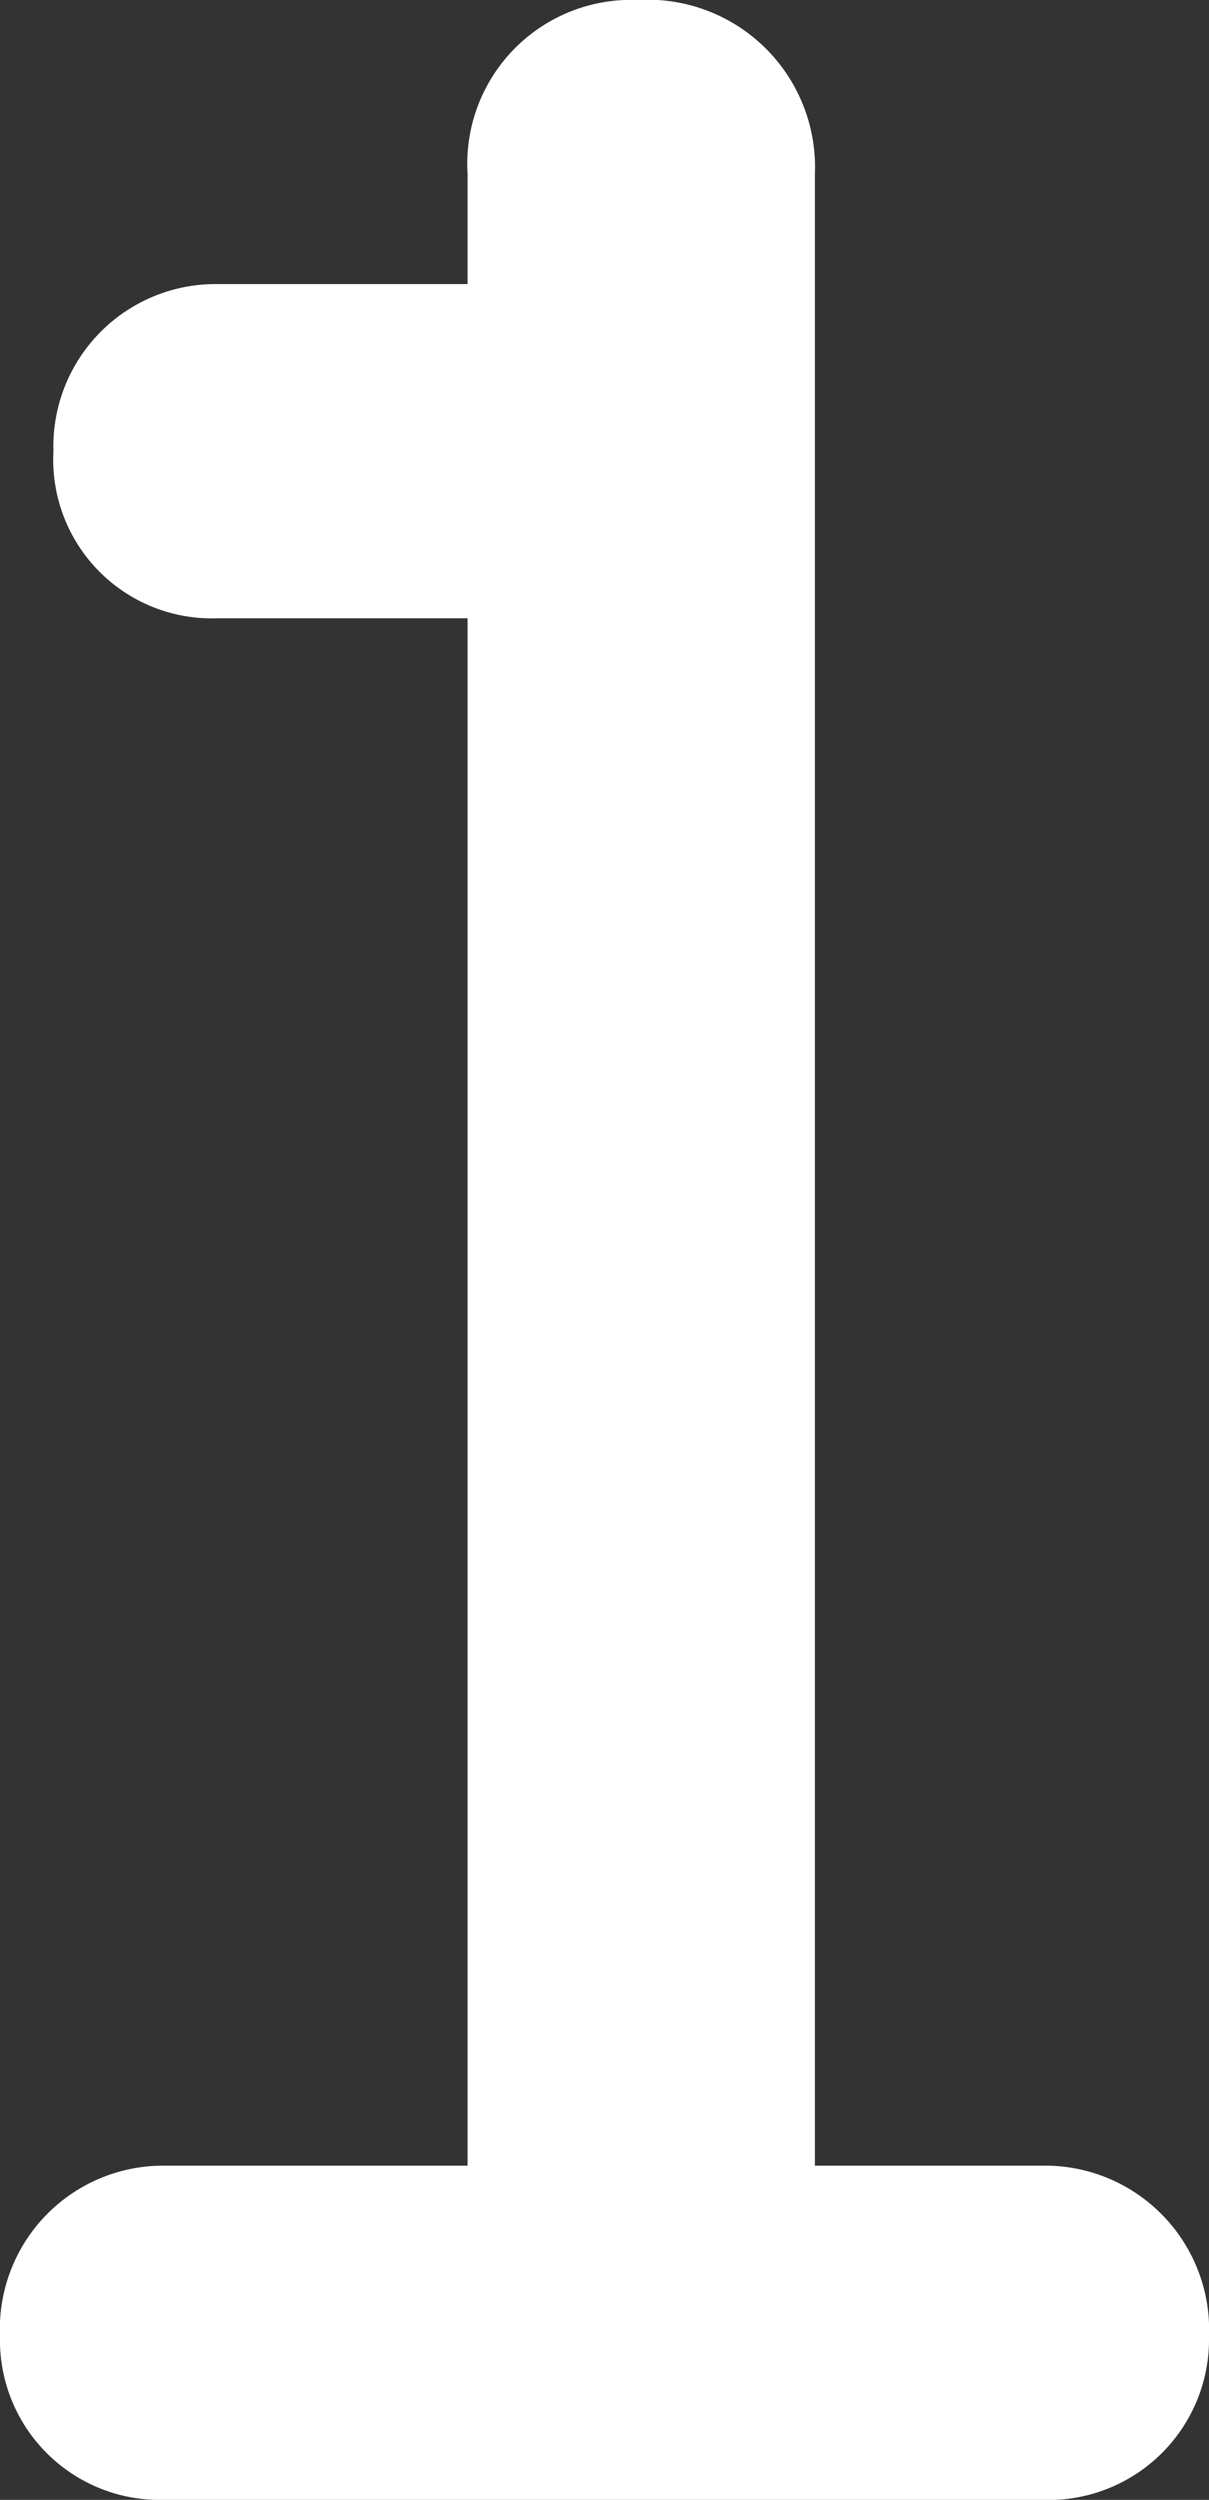 <svg xmlns="http://www.w3.org/2000/svg" width="25.34" height="52.36" viewBox="0 0 25.34 52.36"><rect x="0" y="0" width="25.34" height="52.36" fill="#333333" stroke="none"/><path d="M10.185-7H5.425V-48.72a3.507,3.507,0,0,0-3.71-3.64,3.435,3.435,0,0,0-3.57,3.64v2.31h-5.25a3.4,3.4,0,0,0-3.43,3.5,3.324,3.324,0,0,0,3.43,3.5h5.25V-7h-6.37a3.422,3.422,0,0,0-3.43,3.57A3.348,3.348,0,0,0-8.225,0h18.41a3.365,3.365,0,0,0,3.5-3.43A3.438,3.438,0,0,0,10.185-7Z" transform="translate(11.655 52.36)" fill="#fff"/></svg>
